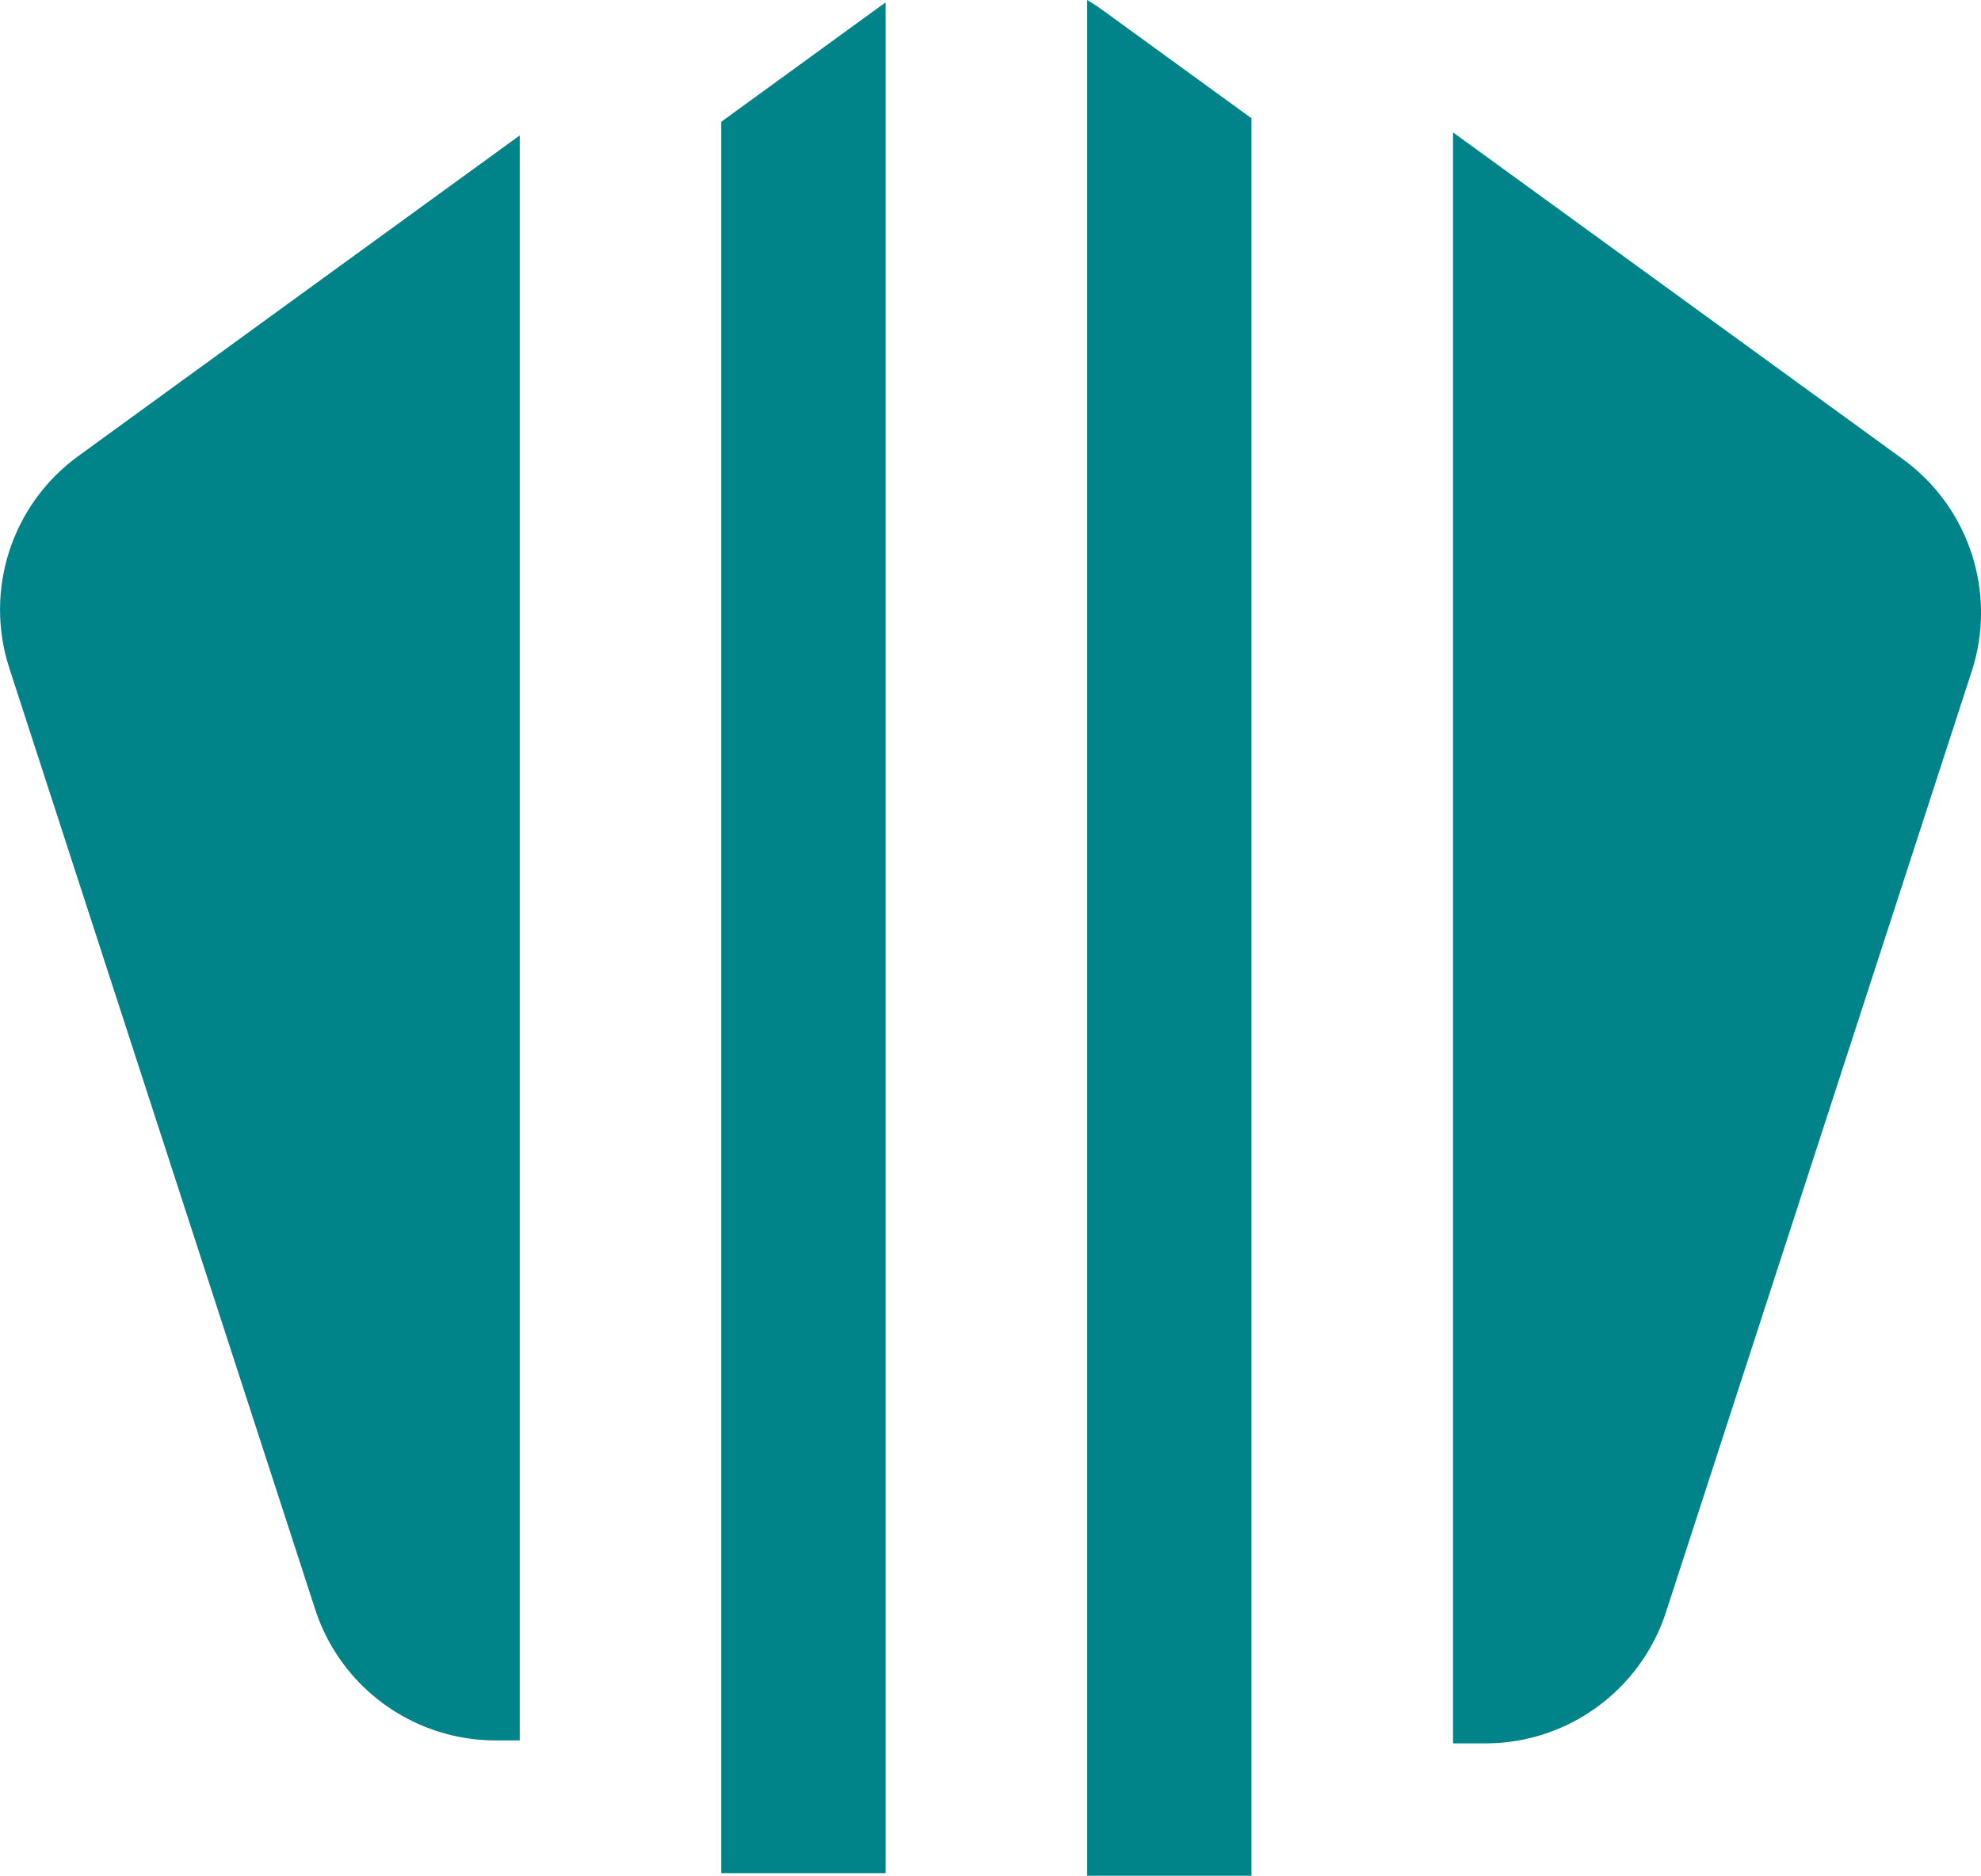 <svg xmlns="http://www.w3.org/2000/svg" id="Capa_2" data-name="Capa 2" viewBox="0 0 220.69 209.01"><defs><style>      .cls-1 {        fill: #008389;      }    </style></defs><g id="Capa_1-2" data-name="Capa 1"><g><path class="cls-1" d="M37.15,30.16l20.75-15.07v178.84h-2.68c-7.5,0-14.3-3.95-18.07-10.16-.84-1.38-1.53-2.87-2.04-4.45L1.04,74.46c-2.83-8.71.27-18.26,7.68-23.64l28.43-20.66Z"></path><path class="cls-1" d="M97.92.8c.24-.18.49-.35.74-.52v208.44h-18.31V13.57L97.92.8Z"></path><path class="cls-1" d="M122.78,1.09l16.64,12.09v195.83h-18.31V0c.57.33,1.13.7,1.67,1.09Z"></path><path class="cls-1" d="M219.66,74.79l-34.07,104.86c-.51,1.58-1.2,3.06-2.04,4.44-3.77,6.21-10.57,10.17-18.07,10.17h-3.61V14.75l21.68,15.75,28.43,20.66c7.41,5.38,10.51,14.93,7.68,23.64Z"></path></g></g></svg>